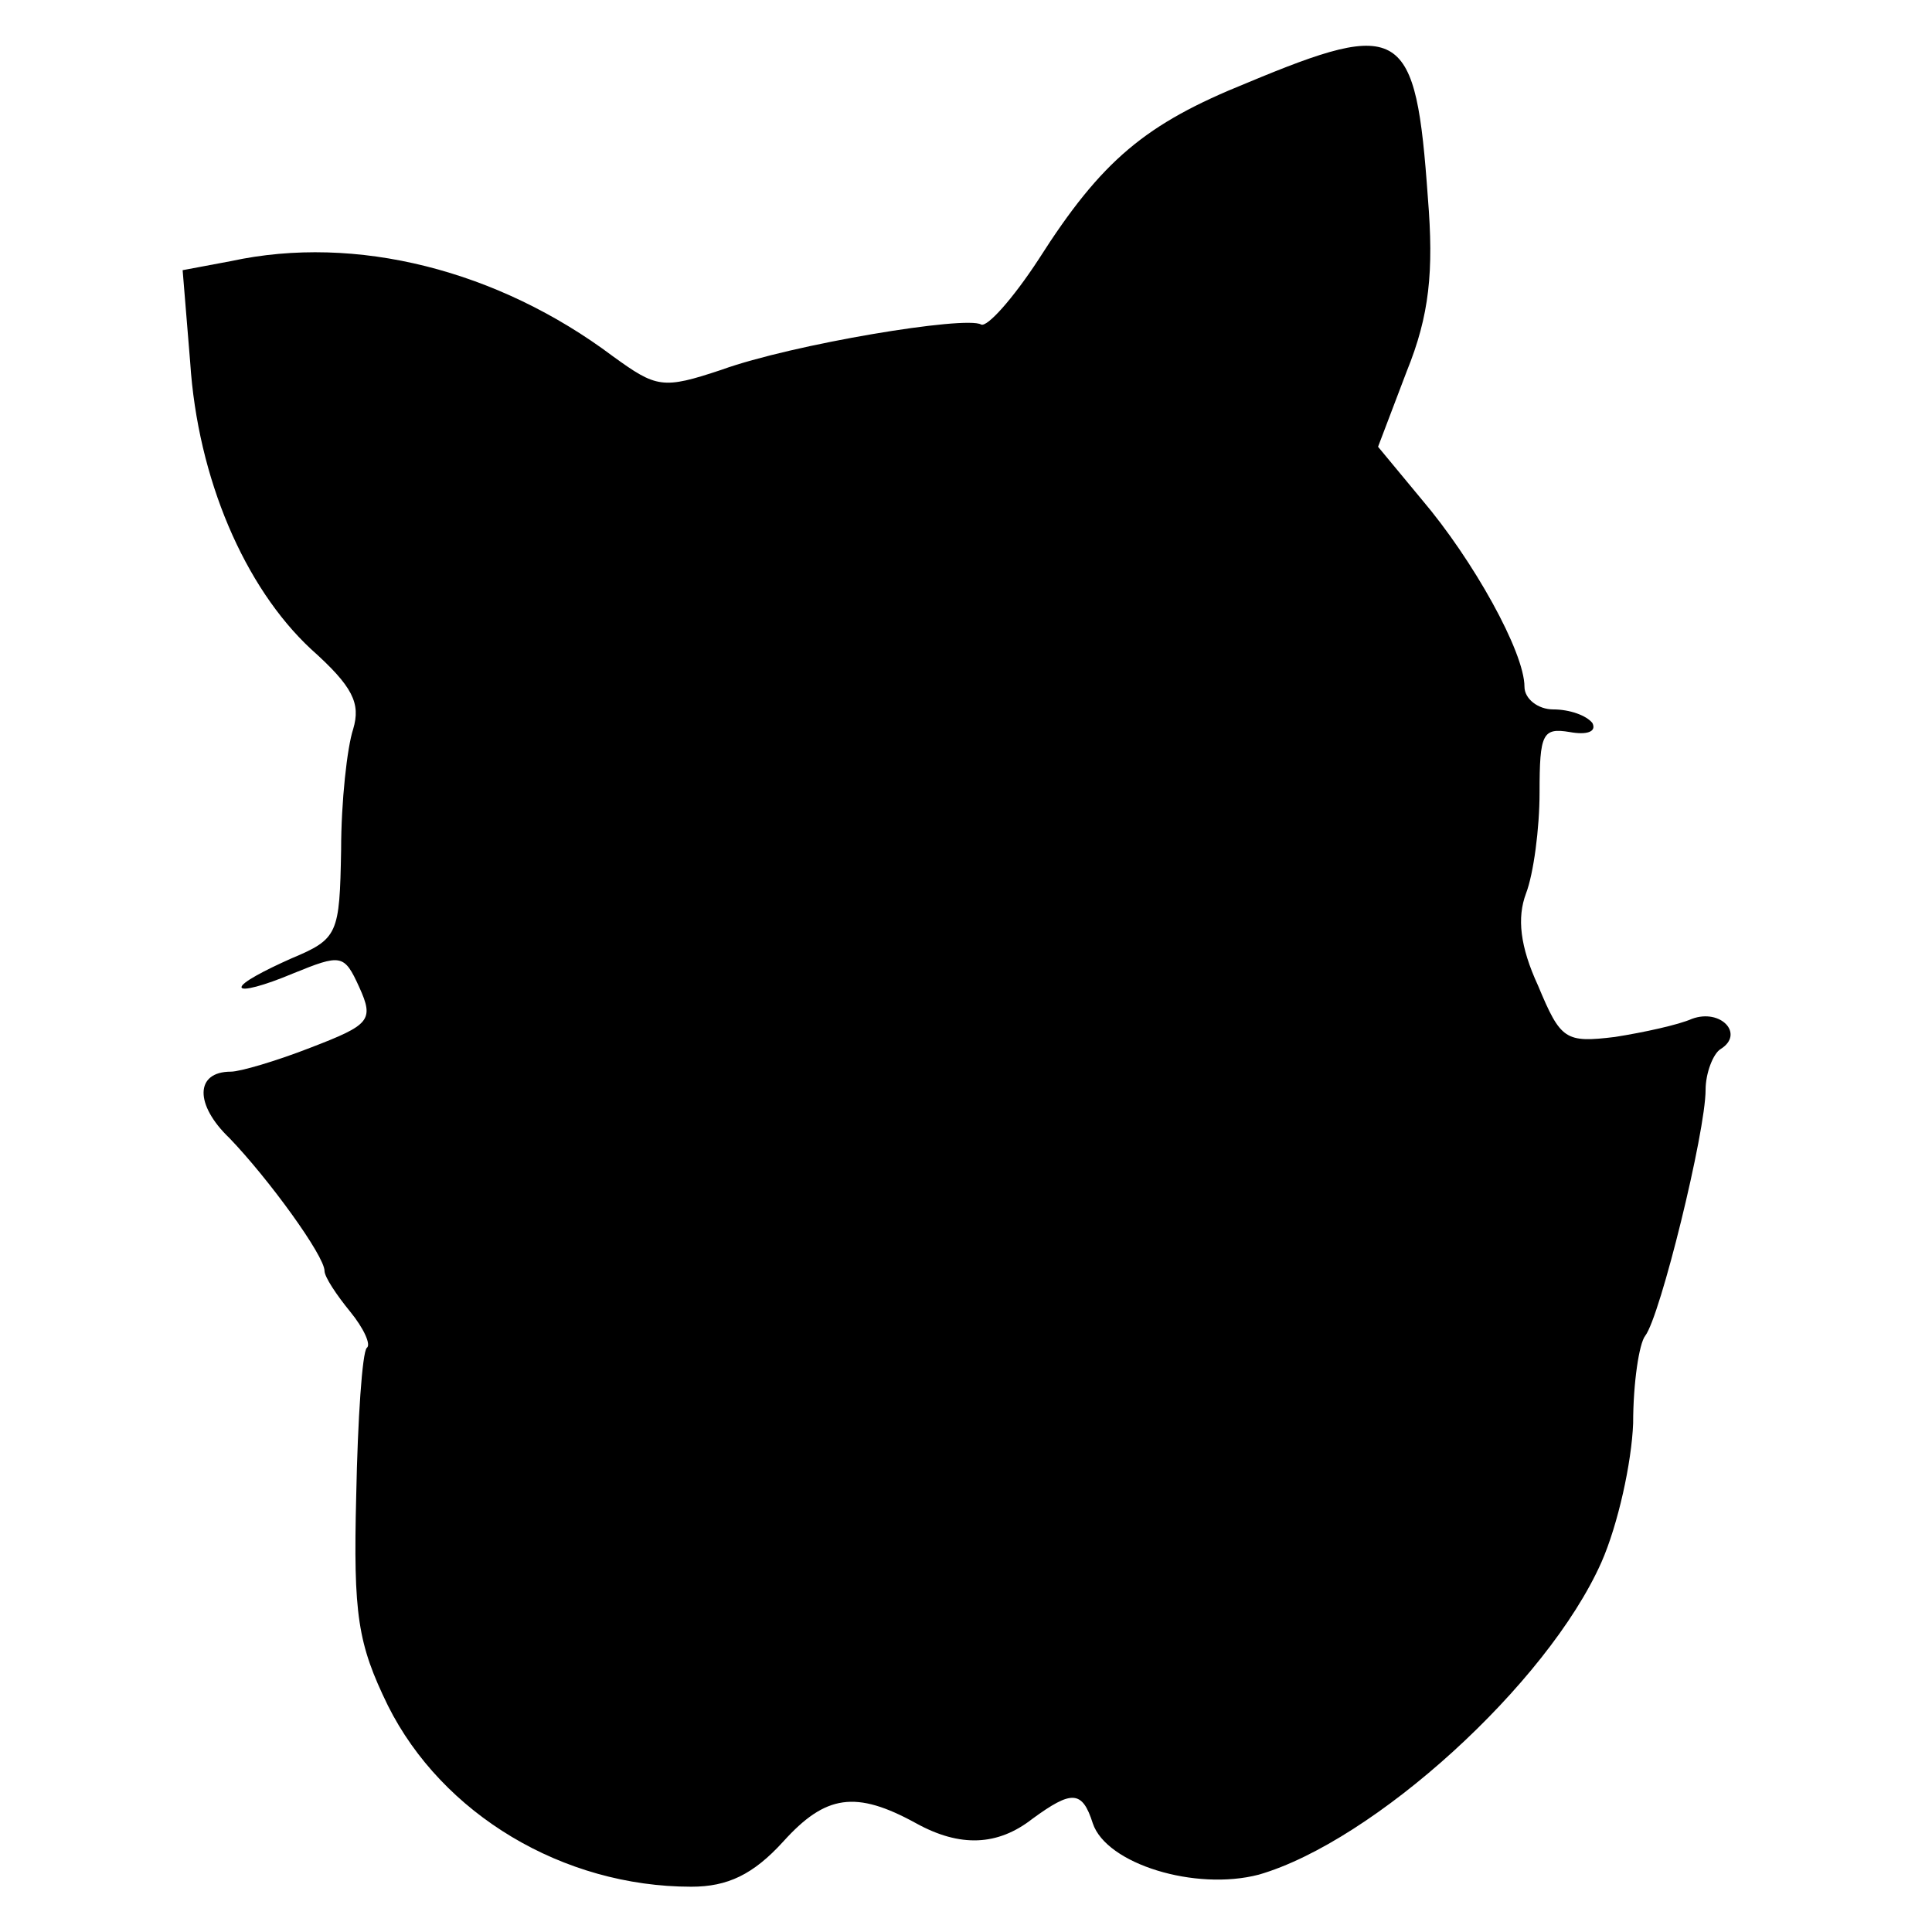 <?xml version="1.0" standalone="no"?>
<!DOCTYPE svg PUBLIC "-//W3C//DTD SVG 20010904//EN"
 "http://www.w3.org/TR/2001/REC-SVG-20010904/DTD/svg10.dtd">
<svg version="1.0" xmlns="http://www.w3.org/2000/svg"
 width="128pt" height="128pt" viewBox="0 0 128 128"
 preserveAspectRatio="xMidYMid meet">
<g transform="translate(0,128) scale(0.1,-0.1)"
fill="#000000" stroke="none">
<path d="M826 1225 c-67 -27 -96 -51 -138 -117 -17 -26 -34 -45 -38 -43 -10 6
-125 -13 -172 -30 -39 -13 -43 -12 -72 9 -76 57 -170 81 -253 63 l-32 -6 5
-61 c5 -77 36 -149 80 -190 28 -25 33 -36 28 -53 -4 -12 -8 -48 -8 -80 -1 -56
-2 -59 -33 -72 -18 -8 -33 -16 -33 -19 0 -3 15 1 34 9 32 13 34 13 44 -9 10
-22 7 -25 -32 -40 -23 -9 -47 -16 -53 -16 -24 0 -24 -22 -1 -44 26 -27 63 -78
63 -88 0 -4 8 -16 17 -27 9 -11 14 -22 11 -24 -3 -3 -6 -47 -7 -98 -2 -79 1
-98 21 -139 36 -72 116 -120 201 -120 24 0 41 8 61 30 28 31 48 34 88 12 29
-16 54 -15 77 3 26 19 33 19 40 -3 9 -27 68 -45 110 -34 76 22 191 126 227
207 11 25 20 66 21 92 0 27 4 53 8 58 10 13 40 135 40 163 0 11 5 24 10 27 16
10 0 27 -19 20 -9 -4 -32 -9 -51 -12 -33 -4 -36 -2 -51 34 -12 26 -14 45 -8
61 5 13 9 43 9 67 0 39 2 43 20 40 11 -2 18 0 15 6 -4 5 -15 9 -26 9 -10 0
-19 7 -19 15 0 23 -34 84 -68 124 l-29 35 19 50 c15 37 18 66 14 115 -8 113
-17 119 -120 76z"/>
</g>
</svg>
